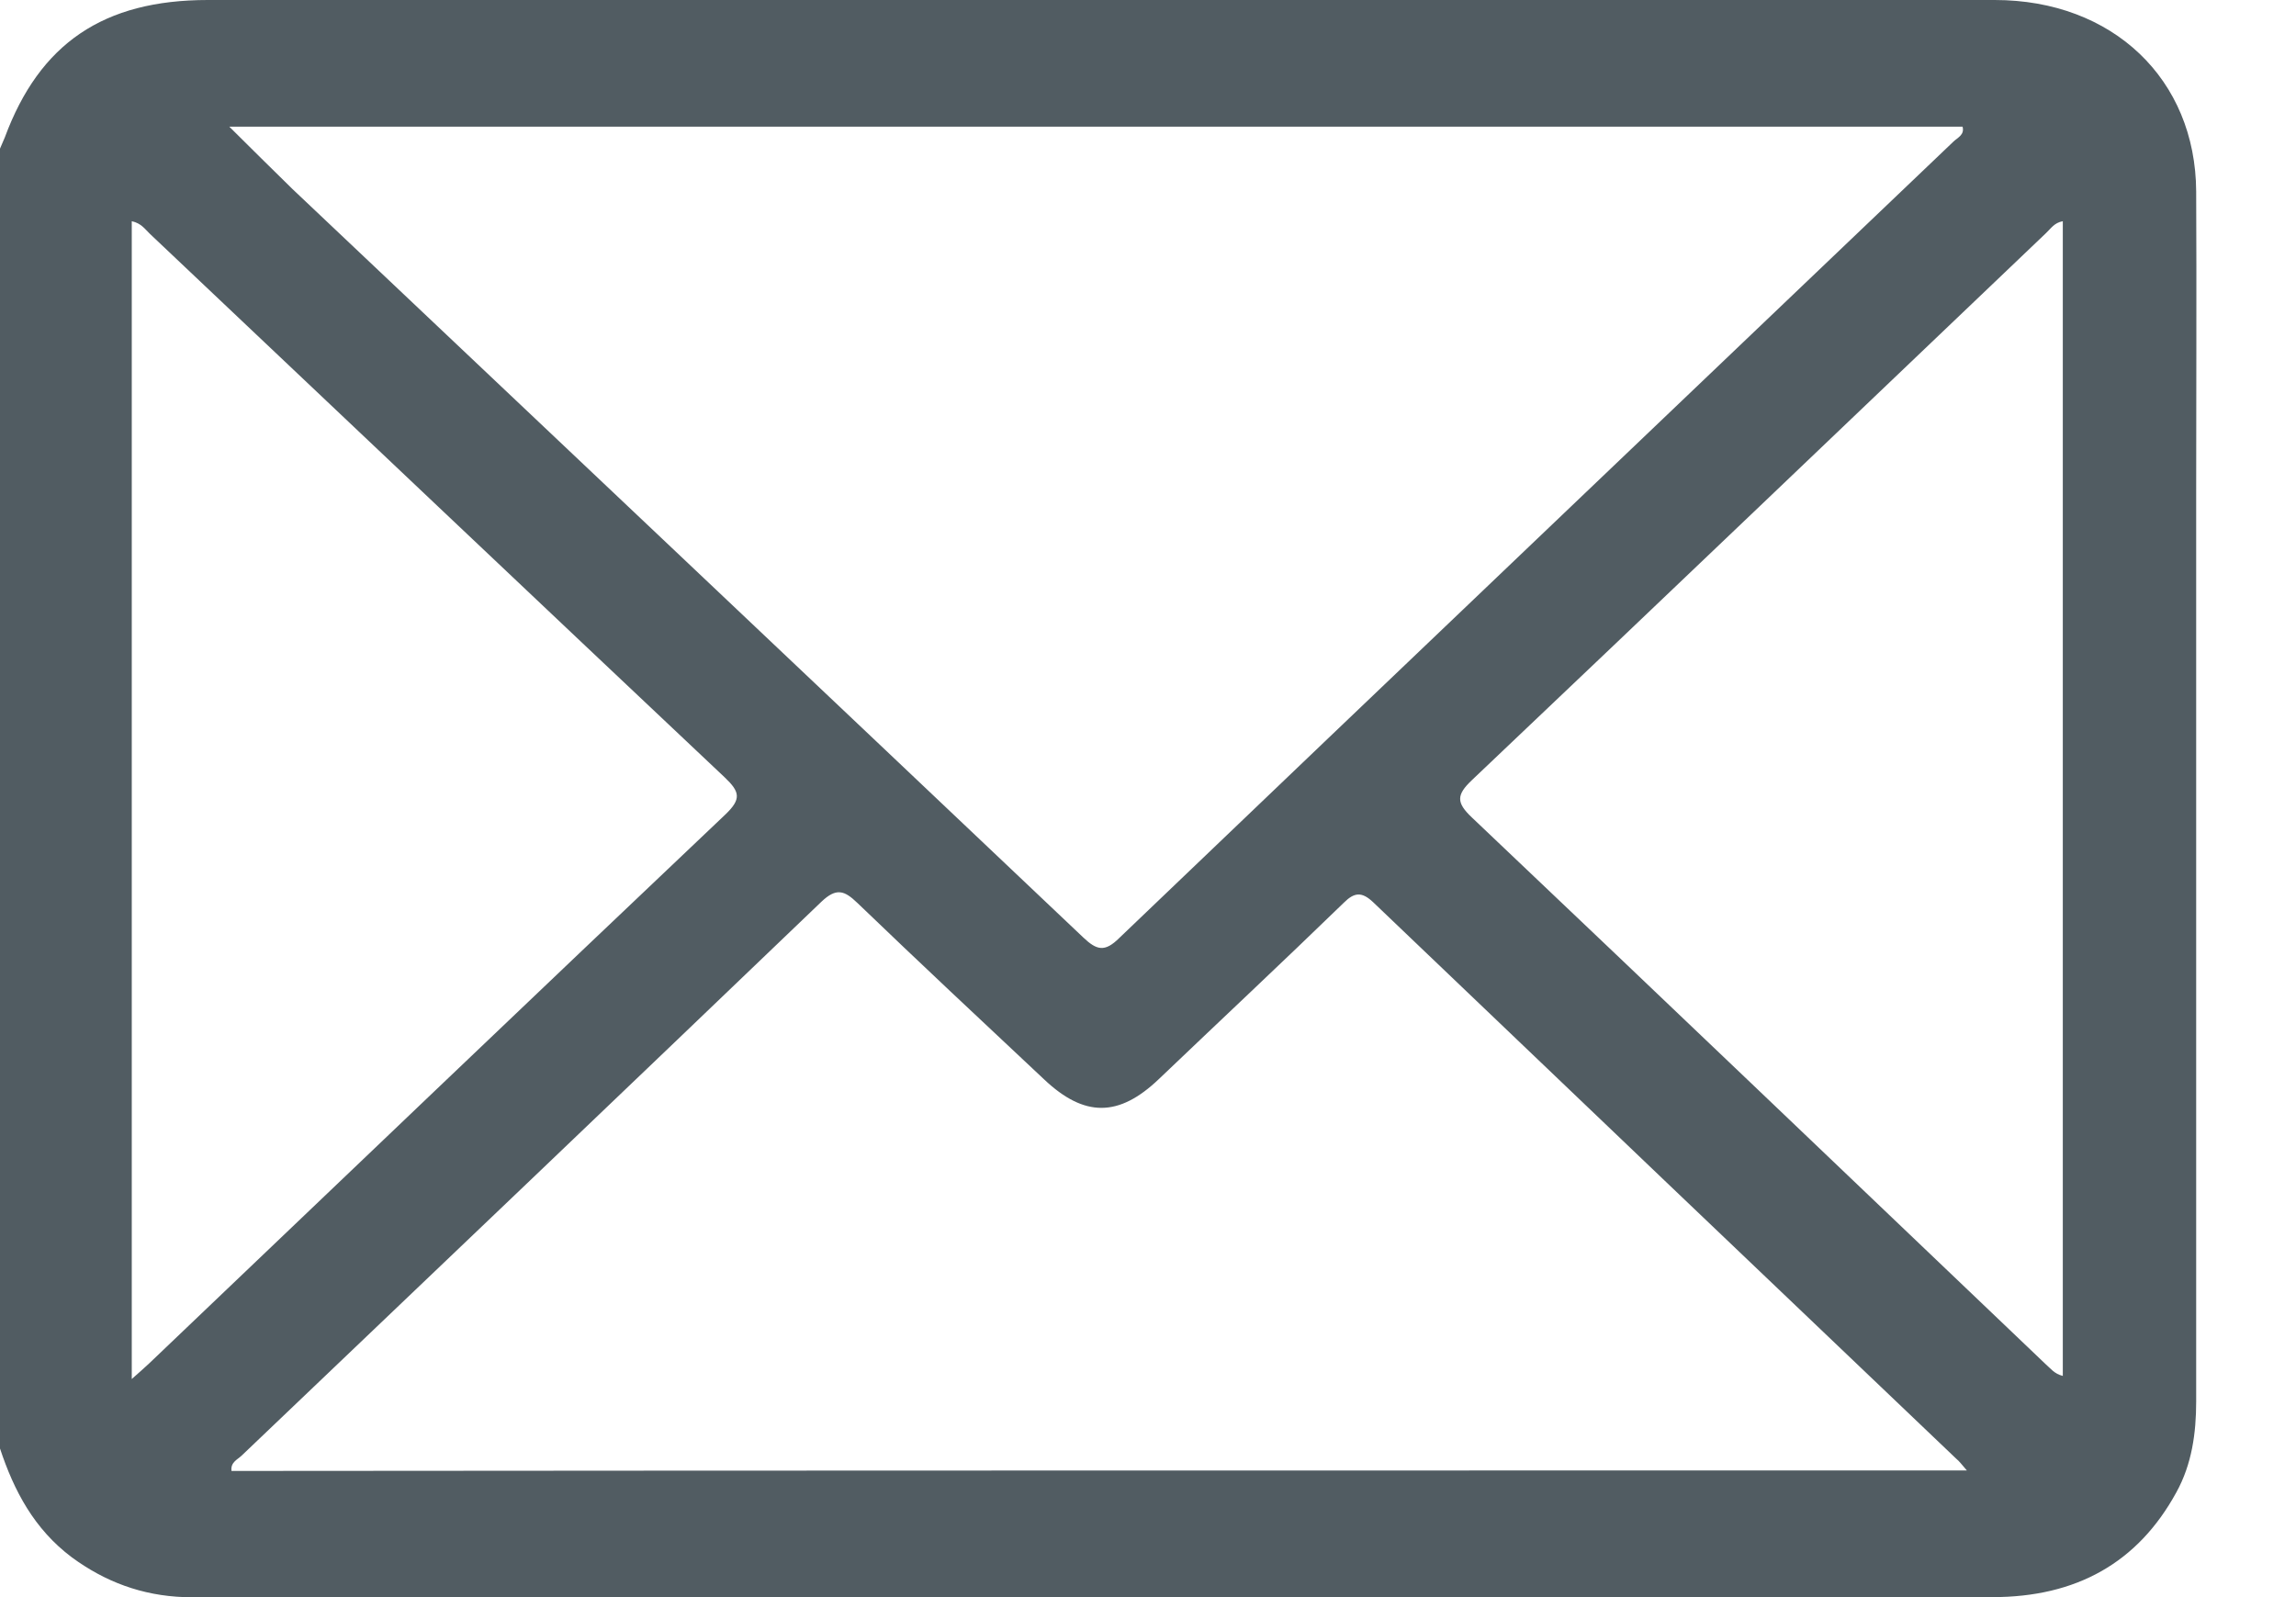 <svg width="23" height="16" viewBox="0 0 23 16" fill="none" xmlns="http://www.w3.org/2000/svg">
<path d="M0 14.511C0 10.17 0 5.83 0 1.489C0.016 1.454 0.032 1.413 0.048 1.377C0.397 0.435 1.036 0 2.082 0C8.051 0 14.019 0 19.982 0C21.163 0 21.995 0.793 22 1.919C22.005 2.923 22 3.926 22 4.929C22 7.964 22 10.999 22 14.04C22 14.357 21.957 14.669 21.801 14.951C21.415 15.657 20.798 16 19.96 16C13.982 16 7.997 16 2.018 16C1.959 16 1.905 16 1.846 16C1.422 15.985 1.052 15.846 0.719 15.601C0.343 15.319 0.14 14.935 0 14.511ZM2.297 1.269C2.523 1.495 2.727 1.694 2.93 1.894C5.571 4.392 8.212 6.889 10.852 9.392C10.987 9.52 11.067 9.541 11.212 9.397C13.992 6.736 16.783 4.079 19.569 1.418C19.612 1.377 19.681 1.351 19.66 1.269C13.88 1.269 8.104 1.269 2.297 1.269ZM19.703 14.731C19.649 14.669 19.628 14.639 19.596 14.613C17.647 12.755 15.699 10.897 13.756 9.039C13.643 8.932 13.568 8.937 13.461 9.044C12.849 9.638 12.226 10.221 11.609 10.81C11.207 11.194 10.863 11.194 10.461 10.815C9.833 10.226 9.205 9.638 8.587 9.044C8.459 8.921 8.378 8.891 8.228 9.034C6.296 10.887 4.358 12.735 2.421 14.582C2.378 14.623 2.308 14.649 2.319 14.736C8.099 14.731 13.88 14.731 19.703 14.731ZM1.32 2.216C1.32 6.081 1.32 9.93 1.32 13.815C1.395 13.748 1.449 13.702 1.497 13.656C3.419 11.823 5.34 9.986 7.267 8.159C7.428 8.005 7.412 7.933 7.262 7.79C5.34 5.978 3.424 4.161 1.503 2.344C1.454 2.298 1.417 2.237 1.32 2.216ZM20.664 13.784C20.664 9.919 20.664 6.07 20.664 2.216C20.578 2.232 20.546 2.288 20.497 2.334C18.581 4.161 16.665 5.994 14.744 7.816C14.588 7.964 14.588 8.041 14.744 8.189C16.665 10.011 18.581 11.844 20.497 13.671C20.54 13.707 20.578 13.763 20.664 13.784Z" fill="#515C62"/>
</svg>
